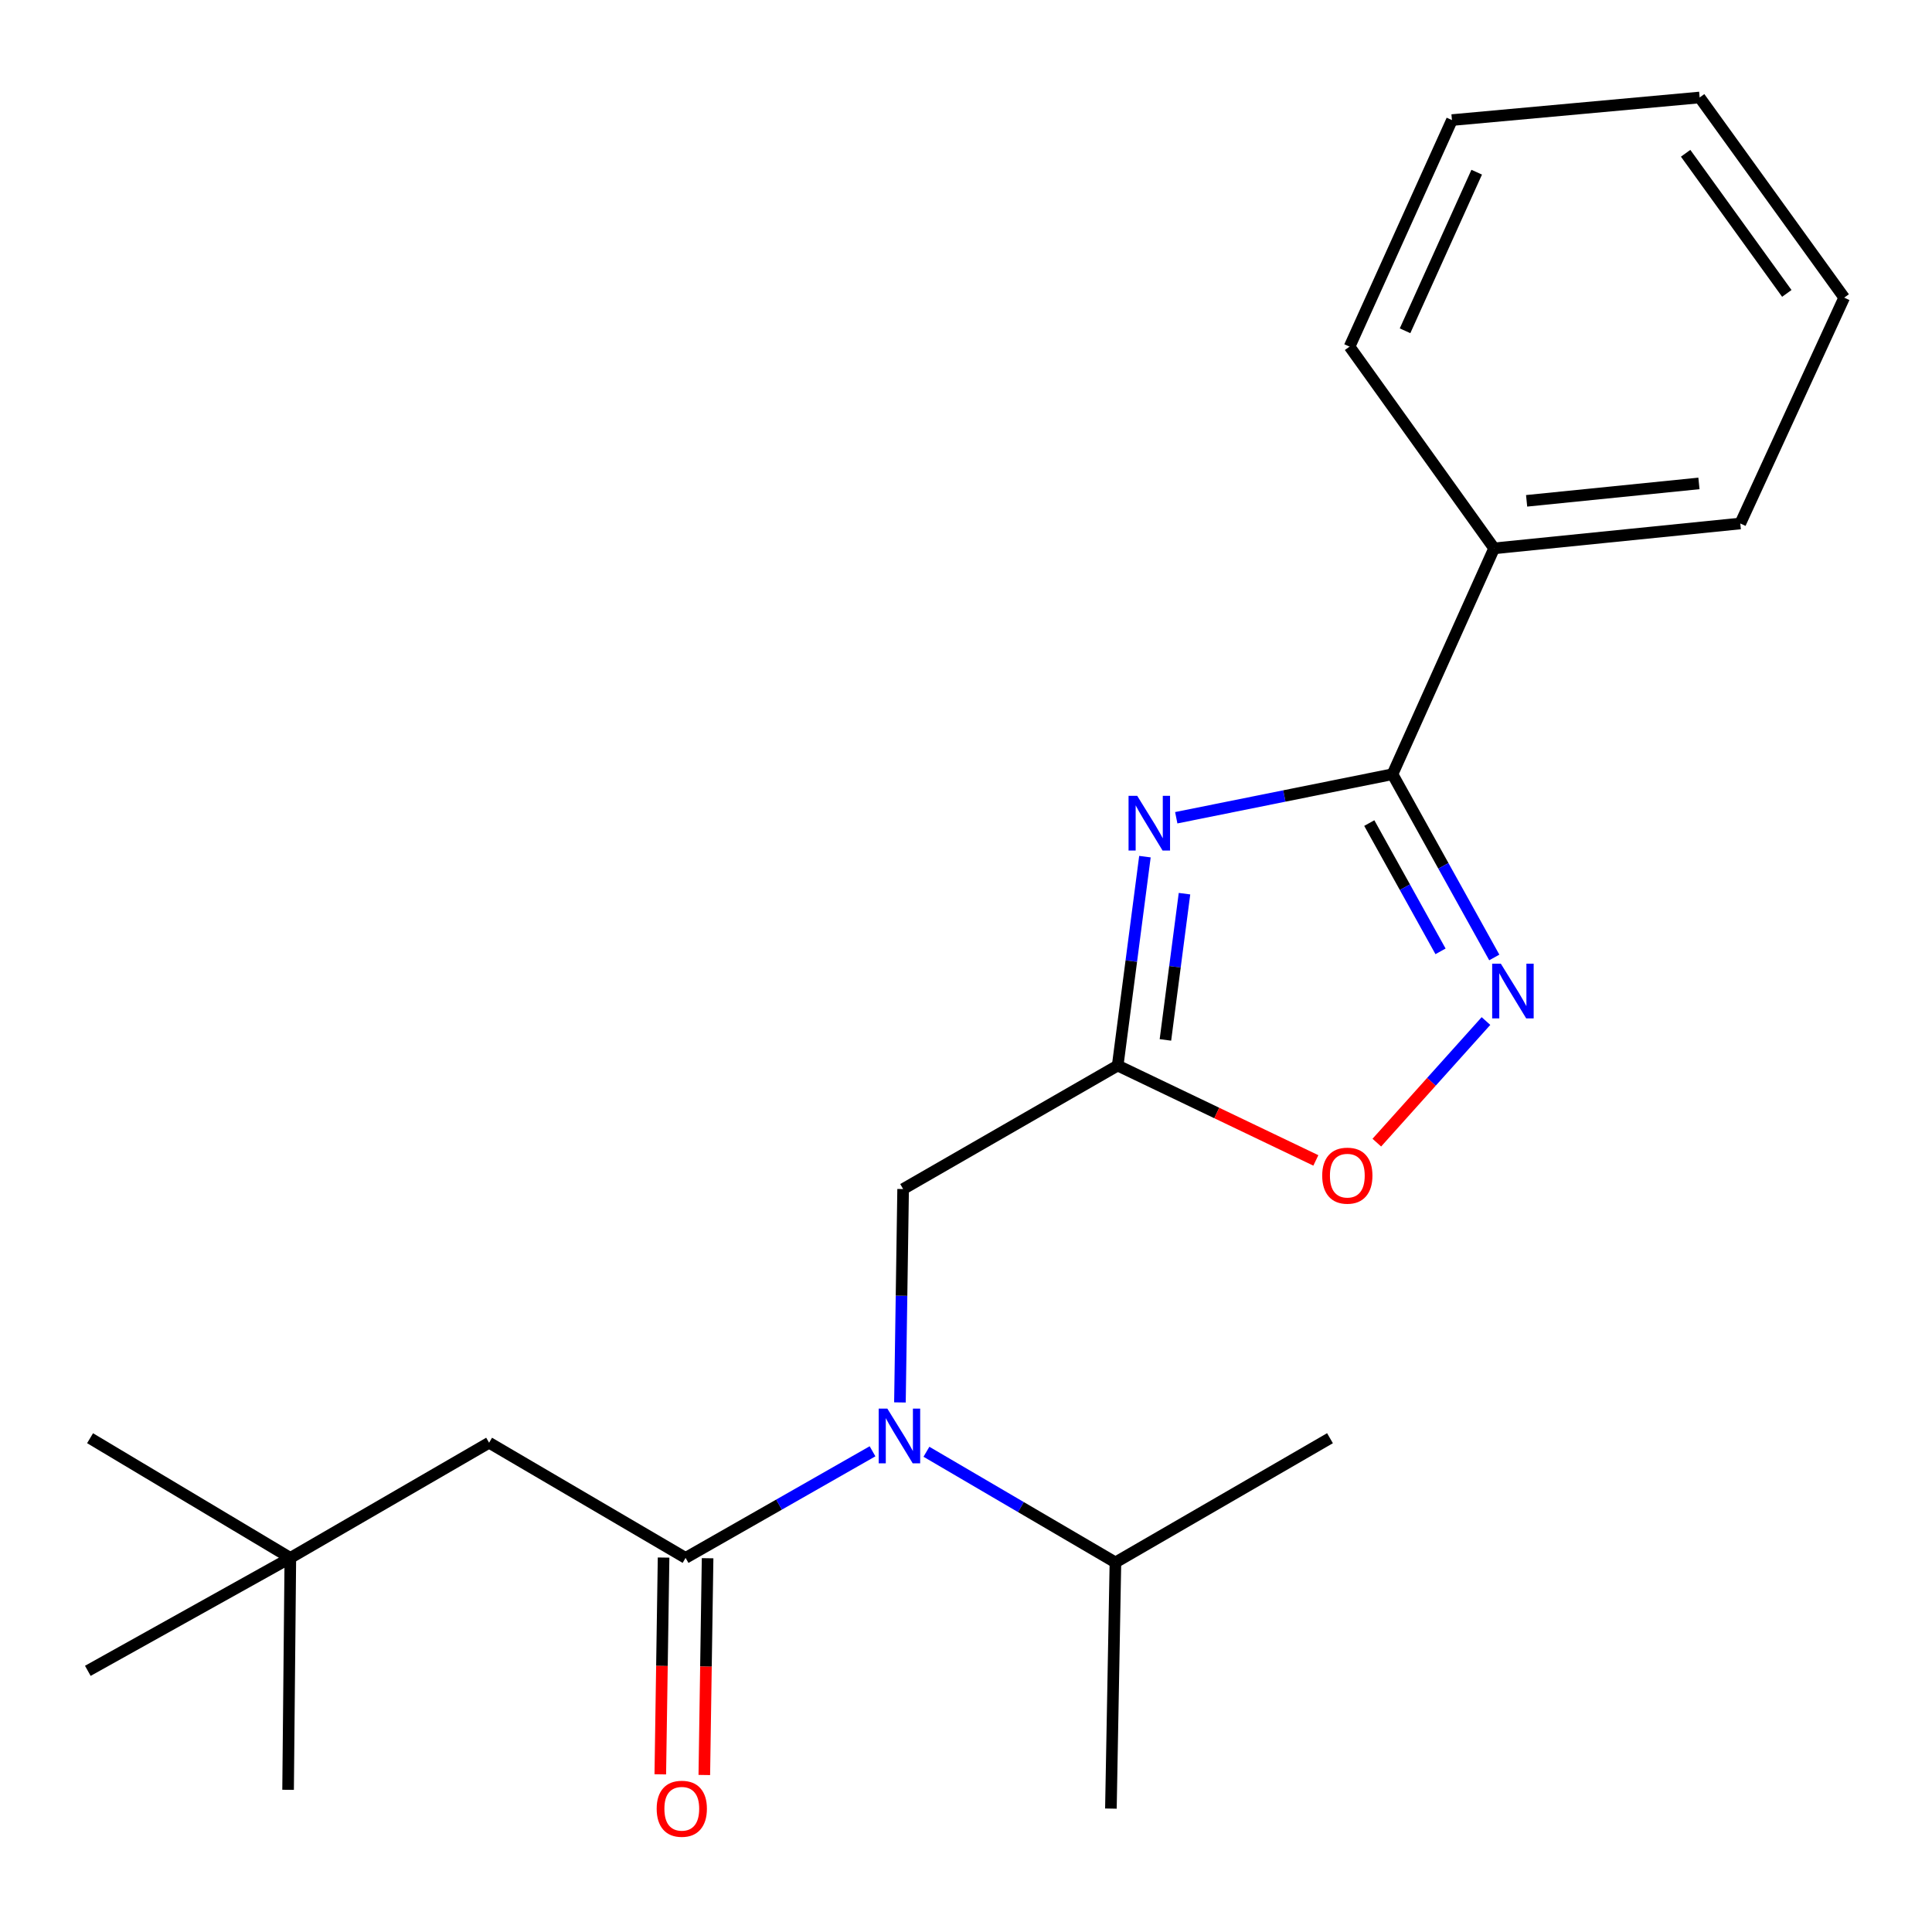 <?xml version='1.0' encoding='iso-8859-1'?>
<svg version='1.1' baseProfile='full'
              xmlns='http://www.w3.org/2000/svg'
                      xmlns:rdkit='http://www.rdkit.org/xml'
                      xmlns:xlink='http://www.w3.org/1999/xlink'
                  xml:space='preserve'
width='1000px' height='1000px' viewBox='0 0 1000 1000'>
<!-- END OF HEADER -->
<rect style='opacity:1.0;fill:#FFFFFF;stroke:none' width='1000' height='1000' x='0' y='0'> </rect>
<path class='bond-0' d='M 608.826,423.265 L 664.79,411.998' style='fill:none;fill-rule:evenodd;stroke:#0000FF;stroke-width:6px;stroke-linecap:butt;stroke-linejoin:miter;stroke-opacity:1' />
<path class='bond-0' d='M 664.79,411.998 L 720.754,400.731' style='fill:none;fill-rule:evenodd;stroke:#000000;stroke-width:6px;stroke-linecap:butt;stroke-linejoin:miter;stroke-opacity:1' />
<path class='bond-1' d='M 592.616,443.397 L 585.563,497.465' style='fill:none;fill-rule:evenodd;stroke:#0000FF;stroke-width:6px;stroke-linecap:butt;stroke-linejoin:miter;stroke-opacity:1' />
<path class='bond-1' d='M 585.563,497.465 L 578.509,551.533' style='fill:none;fill-rule:evenodd;stroke:#000000;stroke-width:6px;stroke-linecap:butt;stroke-linejoin:miter;stroke-opacity:1' />
<path class='bond-1' d='M 613.094,462.565 L 608.157,500.413' style='fill:none;fill-rule:evenodd;stroke:#0000FF;stroke-width:6px;stroke-linecap:butt;stroke-linejoin:miter;stroke-opacity:1' />
<path class='bond-1' d='M 608.157,500.413 L 603.219,538.26' style='fill:none;fill-rule:evenodd;stroke:#000000;stroke-width:6px;stroke-linecap:butt;stroke-linejoin:miter;stroke-opacity:1' />
<path class='bond-2' d='M 720.754,400.731 L 747.095,448.156' style='fill:none;fill-rule:evenodd;stroke:#000000;stroke-width:6px;stroke-linecap:butt;stroke-linejoin:miter;stroke-opacity:1' />
<path class='bond-2' d='M 747.095,448.156 L 773.437,495.581' style='fill:none;fill-rule:evenodd;stroke:#0000FF;stroke-width:6px;stroke-linecap:butt;stroke-linejoin:miter;stroke-opacity:1' />
<path class='bond-2' d='M 708.737,426.022 L 727.176,459.22' style='fill:none;fill-rule:evenodd;stroke:#000000;stroke-width:6px;stroke-linecap:butt;stroke-linejoin:miter;stroke-opacity:1' />
<path class='bond-2' d='M 727.176,459.22 L 745.615,492.417' style='fill:none;fill-rule:evenodd;stroke:#0000FF;stroke-width:6px;stroke-linecap:butt;stroke-linejoin:miter;stroke-opacity:1' />
<path class='bond-9' d='M 720.754,400.731 L 773.35,283.829' style='fill:none;fill-rule:evenodd;stroke:#000000;stroke-width:6px;stroke-linecap:butt;stroke-linejoin:miter;stroke-opacity:1' />
<path class='bond-5' d='M 578.509,551.533 L 629.794,576.083' style='fill:none;fill-rule:evenodd;stroke:#000000;stroke-width:6px;stroke-linecap:butt;stroke-linejoin:miter;stroke-opacity:1' />
<path class='bond-5' d='M 629.794,576.083 L 681.079,600.633' style='fill:none;fill-rule:evenodd;stroke:#FF0000;stroke-width:6px;stroke-linecap:butt;stroke-linejoin:miter;stroke-opacity:1' />
<path class='bond-6' d='M 578.509,551.533 L 467.455,615.447' style='fill:none;fill-rule:evenodd;stroke:#000000;stroke-width:6px;stroke-linecap:butt;stroke-linejoin:miter;stroke-opacity:1' />
<path class='bond-22' d='M 769.137,528.488 L 740.888,559.958' style='fill:none;fill-rule:evenodd;stroke:#0000FF;stroke-width:6px;stroke-linecap:butt;stroke-linejoin:miter;stroke-opacity:1' />
<path class='bond-22' d='M 740.888,559.958 L 712.638,591.428' style='fill:none;fill-rule:evenodd;stroke:#FF0000;stroke-width:6px;stroke-linecap:butt;stroke-linejoin:miter;stroke-opacity:1' />
<path class='bond-3' d='M 354.856,806.364 L 403.237,778.776' style='fill:none;fill-rule:evenodd;stroke:#000000;stroke-width:6px;stroke-linecap:butt;stroke-linejoin:miter;stroke-opacity:1' />
<path class='bond-3' d='M 403.237,778.776 L 451.618,751.188' style='fill:none;fill-rule:evenodd;stroke:#0000FF;stroke-width:6px;stroke-linecap:butt;stroke-linejoin:miter;stroke-opacity:1' />
<path class='bond-7' d='M 354.856,806.364 L 253.157,746.754' style='fill:none;fill-rule:evenodd;stroke:#000000;stroke-width:6px;stroke-linecap:butt;stroke-linejoin:miter;stroke-opacity:1' />
<path class='bond-8' d='M 343.465,806.191 L 342.617,862.291' style='fill:none;fill-rule:evenodd;stroke:#000000;stroke-width:6px;stroke-linecap:butt;stroke-linejoin:miter;stroke-opacity:1' />
<path class='bond-8' d='M 342.617,862.291 L 341.768,918.39' style='fill:none;fill-rule:evenodd;stroke:#FF0000;stroke-width:6px;stroke-linecap:butt;stroke-linejoin:miter;stroke-opacity:1' />
<path class='bond-8' d='M 366.248,806.536 L 365.4,862.635' style='fill:none;fill-rule:evenodd;stroke:#000000;stroke-width:6px;stroke-linecap:butt;stroke-linejoin:miter;stroke-opacity:1' />
<path class='bond-8' d='M 365.4,862.635 L 364.551,918.735' style='fill:none;fill-rule:evenodd;stroke:#FF0000;stroke-width:6px;stroke-linecap:butt;stroke-linejoin:miter;stroke-opacity:1' />
<path class='bond-4' d='M 465.803,725.892 L 466.629,670.669' style='fill:none;fill-rule:evenodd;stroke:#0000FF;stroke-width:6px;stroke-linecap:butt;stroke-linejoin:miter;stroke-opacity:1' />
<path class='bond-4' d='M 466.629,670.669 L 467.455,615.447' style='fill:none;fill-rule:evenodd;stroke:#000000;stroke-width:6px;stroke-linecap:butt;stroke-linejoin:miter;stroke-opacity:1' />
<path class='bond-11' d='M 479.522,751.432 L 528.433,780.069' style='fill:none;fill-rule:evenodd;stroke:#0000FF;stroke-width:6px;stroke-linecap:butt;stroke-linejoin:miter;stroke-opacity:1' />
<path class='bond-11' d='M 528.433,780.069 L 577.344,808.706' style='fill:none;fill-rule:evenodd;stroke:#000000;stroke-width:6px;stroke-linecap:butt;stroke-linejoin:miter;stroke-opacity:1' />
<path class='bond-10' d='M 253.157,746.754 L 150.281,806.364' style='fill:none;fill-rule:evenodd;stroke:#000000;stroke-width:6px;stroke-linecap:butt;stroke-linejoin:miter;stroke-opacity:1' />
<path class='bond-12' d='M 773.35,283.829 L 900.772,270.955' style='fill:none;fill-rule:evenodd;stroke:#000000;stroke-width:6px;stroke-linecap:butt;stroke-linejoin:miter;stroke-opacity:1' />
<path class='bond-12' d='M 790.173,259.228 L 879.368,250.216' style='fill:none;fill-rule:evenodd;stroke:#000000;stroke-width:6px;stroke-linecap:butt;stroke-linejoin:miter;stroke-opacity:1' />
<path class='bond-13' d='M 773.35,283.829 L 698.538,179.421' style='fill:none;fill-rule:evenodd;stroke:#000000;stroke-width:6px;stroke-linecap:butt;stroke-linejoin:miter;stroke-opacity:1' />
<path class='bond-14' d='M 150.281,806.364 L 45.455,864.821' style='fill:none;fill-rule:evenodd;stroke:#000000;stroke-width:6px;stroke-linecap:butt;stroke-linejoin:miter;stroke-opacity:1' />
<path class='bond-15' d='M 150.281,806.364 L 46.619,744.412' style='fill:none;fill-rule:evenodd;stroke:#000000;stroke-width:6px;stroke-linecap:butt;stroke-linejoin:miter;stroke-opacity:1' />
<path class='bond-16' d='M 150.281,806.364 L 149.116,926.405' style='fill:none;fill-rule:evenodd;stroke:#000000;stroke-width:6px;stroke-linecap:butt;stroke-linejoin:miter;stroke-opacity:1' />
<path class='bond-17' d='M 577.344,808.706 L 575.002,936.127' style='fill:none;fill-rule:evenodd;stroke:#000000;stroke-width:6px;stroke-linecap:butt;stroke-linejoin:miter;stroke-opacity:1' />
<path class='bond-18' d='M 577.344,808.706 L 688.398,744.412' style='fill:none;fill-rule:evenodd;stroke:#000000;stroke-width:6px;stroke-linecap:butt;stroke-linejoin:miter;stroke-opacity:1' />
<path class='bond-20' d='M 900.772,270.955 L 954.545,154.065' style='fill:none;fill-rule:evenodd;stroke:#000000;stroke-width:6px;stroke-linecap:butt;stroke-linejoin:miter;stroke-opacity:1' />
<path class='bond-19' d='M 698.538,179.421 L 751.527,62.151' style='fill:none;fill-rule:evenodd;stroke:#000000;stroke-width:6px;stroke-linecap:butt;stroke-linejoin:miter;stroke-opacity:1' />
<path class='bond-19' d='M 727.25,171.213 L 764.342,89.124' style='fill:none;fill-rule:evenodd;stroke:#000000;stroke-width:6px;stroke-linecap:butt;stroke-linejoin:miter;stroke-opacity:1' />
<path class='bond-21' d='M 751.527,62.151 L 879.733,50.455' style='fill:none;fill-rule:evenodd;stroke:#000000;stroke-width:6px;stroke-linecap:butt;stroke-linejoin:miter;stroke-opacity:1' />
<path class='bond-23' d='M 954.545,154.065 L 879.733,50.455' style='fill:none;fill-rule:evenodd;stroke:#000000;stroke-width:6px;stroke-linecap:butt;stroke-linejoin:miter;stroke-opacity:1' />
<path class='bond-23' d='M 924.85,151.862 L 872.482,79.335' style='fill:none;fill-rule:evenodd;stroke:#000000;stroke-width:6px;stroke-linecap:butt;stroke-linejoin:miter;stroke-opacity:1' />
<path  class='atom-0' d='M 588.616 411.914
L 597.896 426.914
Q 598.816 428.394, 600.296 431.074
Q 601.776 433.754, 601.856 433.914
L 601.856 411.914
L 605.616 411.914
L 605.616 440.234
L 601.736 440.234
L 591.776 423.834
Q 590.616 421.914, 589.376 419.714
Q 588.176 417.514, 587.816 416.834
L 587.816 440.234
L 584.136 440.234
L 584.136 411.914
L 588.616 411.914
' fill='#0000FF'/>
<path  class='atom-3' d='M 776.825 498.79
L 786.105 513.79
Q 787.025 515.27, 788.505 517.95
Q 789.985 520.63, 790.065 520.79
L 790.065 498.79
L 793.825 498.79
L 793.825 527.11
L 789.945 527.11
L 779.985 510.71
Q 778.825 508.79, 777.585 506.59
Q 776.385 504.39, 776.025 503.71
L 776.025 527.11
L 772.345 527.11
L 772.345 498.79
L 776.825 498.79
' fill='#0000FF'/>
<path  class='atom-5' d='M 459.283 729.088
L 468.563 744.088
Q 469.483 745.568, 470.963 748.248
Q 472.443 750.928, 472.523 751.088
L 472.523 729.088
L 476.283 729.088
L 476.283 757.408
L 472.403 757.408
L 462.443 741.008
Q 461.283 739.088, 460.043 736.888
Q 458.843 734.688, 458.483 734.008
L 458.483 757.408
L 454.803 757.408
L 454.803 729.088
L 459.283 729.088
' fill='#0000FF'/>
<path  class='atom-6' d='M 684.373 608.514
Q 684.373 601.714, 687.733 597.914
Q 691.093 594.114, 697.373 594.114
Q 703.653 594.114, 707.013 597.914
Q 710.373 601.714, 710.373 608.514
Q 710.373 615.394, 706.973 619.314
Q 703.573 623.194, 697.373 623.194
Q 691.133 623.194, 687.733 619.314
Q 684.373 615.434, 684.373 608.514
M 697.373 619.994
Q 701.693 619.994, 704.013 617.114
Q 706.373 614.194, 706.373 608.514
Q 706.373 602.954, 704.013 600.154
Q 701.693 597.314, 697.373 597.314
Q 693.053 597.314, 690.693 600.114
Q 688.373 602.914, 688.373 608.514
Q 688.373 614.234, 690.693 617.114
Q 693.053 619.994, 697.373 619.994
' fill='#FF0000'/>
<path  class='atom-9' d='M 339.894 936.207
Q 339.894 929.407, 343.254 925.607
Q 346.614 921.807, 352.894 921.807
Q 359.174 921.807, 362.534 925.607
Q 365.894 929.407, 365.894 936.207
Q 365.894 943.087, 362.494 947.007
Q 359.094 950.887, 352.894 950.887
Q 346.654 950.887, 343.254 947.007
Q 339.894 943.127, 339.894 936.207
M 352.894 947.687
Q 357.214 947.687, 359.534 944.807
Q 361.894 941.887, 361.894 936.207
Q 361.894 930.647, 359.534 927.847
Q 357.214 925.007, 352.894 925.007
Q 348.574 925.007, 346.214 927.807
Q 343.894 930.607, 343.894 936.207
Q 343.894 941.927, 346.214 944.807
Q 348.574 947.687, 352.894 947.687
' fill='#FF0000'/>
</svg>
